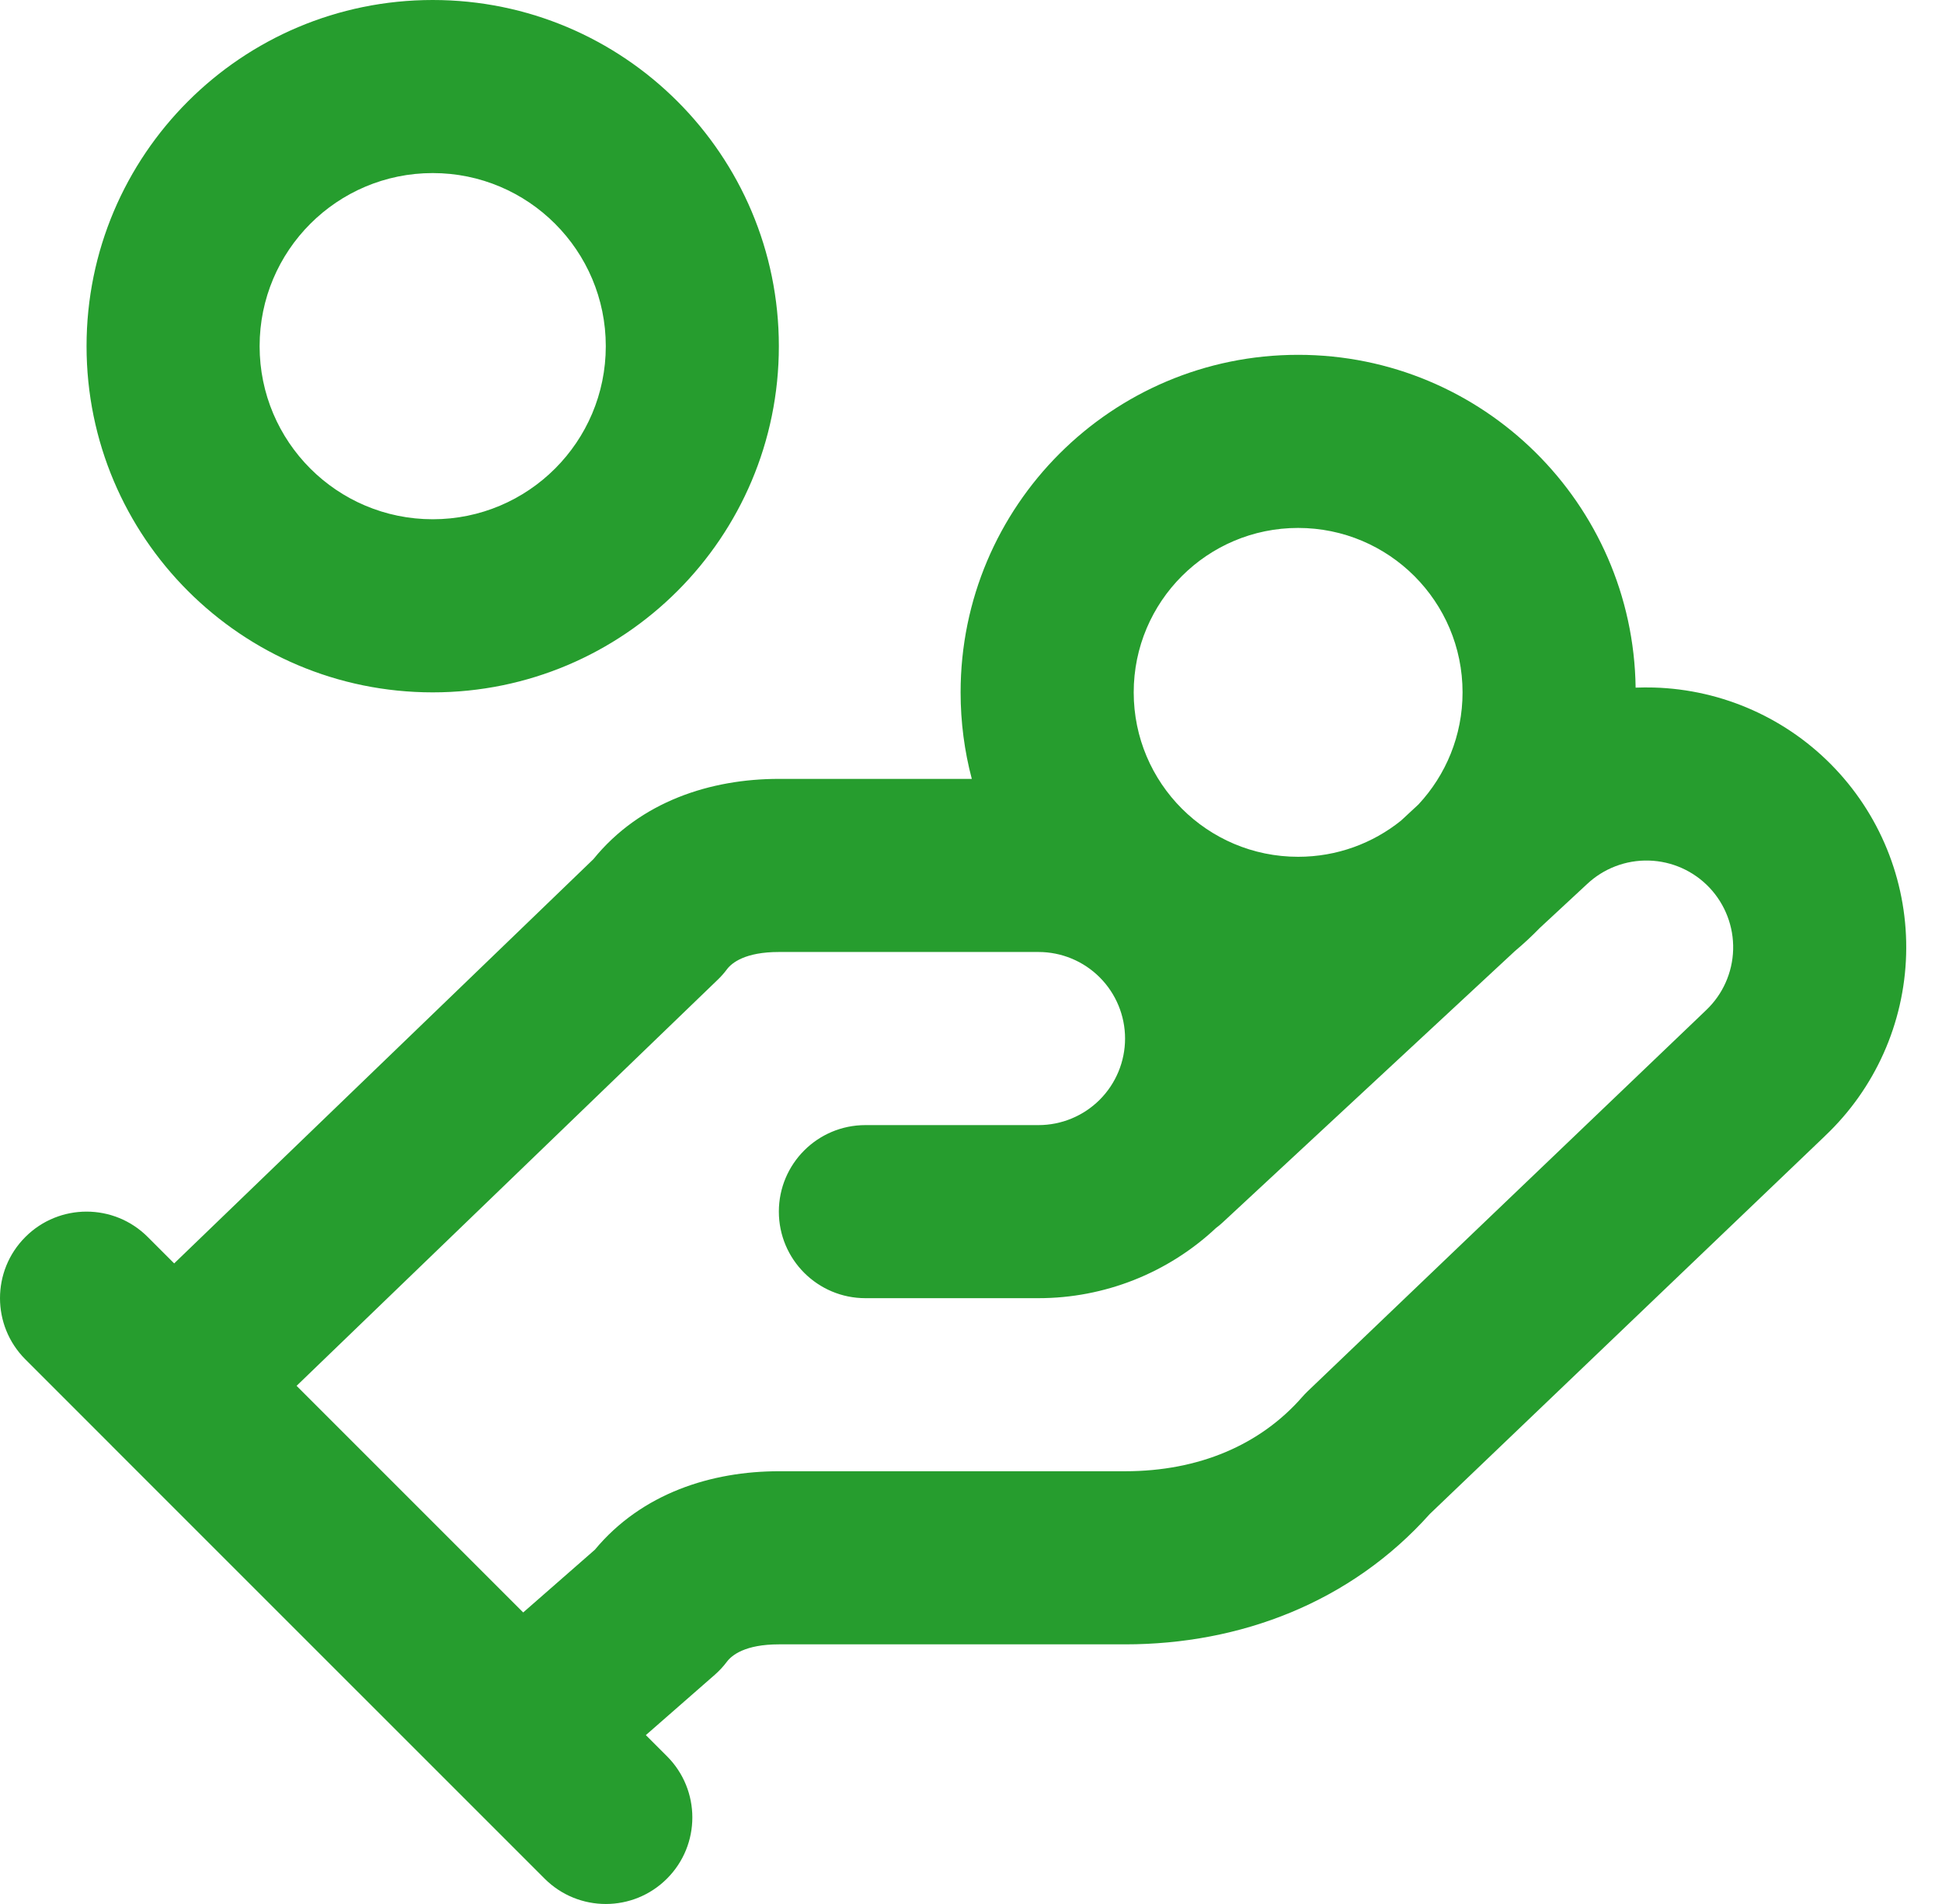 <svg width="51" height="50" viewBox="0 0 51 50" fill="none" xmlns="http://www.w3.org/2000/svg">
<path fill-rule="evenodd" clip-rule="evenodd" d="M11.364 4.545C8.853 4.545 6.818 6.581 6.818 9.091C6.818 11.601 8.853 13.636 11.364 13.636C13.874 13.636 15.909 11.601 15.909 9.091C15.909 6.581 13.874 4.545 11.364 4.545ZM2.273 9.091C2.273 4.07 6.343 0 11.364 0C16.384 0 20.454 4.07 20.454 9.091C20.454 14.112 16.384 18.182 11.364 18.182C6.343 18.182 2.273 14.112 2.273 9.091ZM34.091 13.864C31.706 13.864 29.773 15.797 29.773 18.182C29.773 20.567 31.706 22.5 34.091 22.5C35.113 22.5 36.052 22.145 36.792 21.551L37.25 21.126C37.969 20.355 38.409 19.32 38.409 18.182C38.409 15.797 36.476 13.864 34.091 13.864ZM42.954 18.058C42.888 13.22 38.945 9.318 34.091 9.318C29.196 9.318 25.227 13.287 25.227 18.182C25.227 18.968 25.329 19.729 25.521 20.454H20.454C18.672 20.454 16.819 21.04 15.582 22.564L4.574 33.178L3.88 32.484C2.992 31.596 1.553 31.596 0.666 32.484C-0.222 33.371 -0.222 34.81 0.666 35.698L2.935 37.967C2.938 37.97 2.94 37.973 2.943 37.976L12.017 47.049C12.026 47.059 12.036 47.068 12.045 47.077L14.302 49.334C15.19 50.222 16.629 50.222 17.516 49.334C18.404 48.447 18.404 47.008 17.516 46.12L16.961 45.565L18.769 43.983C18.888 43.879 18.996 43.763 19.091 43.636C19.22 43.465 19.571 43.182 20.454 43.182H29.546C32.572 43.182 35.472 42.082 37.548 39.759L47.925 29.834C47.926 29.832 47.928 29.83 47.93 29.828C49.242 28.586 50.007 26.874 50.058 25.068C50.11 23.259 49.44 21.504 48.197 20.189C46.955 18.874 45.24 18.106 43.431 18.055C43.272 18.051 43.112 18.052 42.954 18.058ZM39.785 24.975C40.014 24.783 40.233 24.579 40.441 24.365L41.66 23.234L41.675 23.22C42.114 22.805 42.699 22.582 43.303 22.599C43.907 22.616 44.479 22.872 44.894 23.311C45.308 23.75 45.532 24.336 45.515 24.939C45.498 25.543 45.242 26.115 44.803 26.53L34.338 36.539C34.289 36.586 34.243 36.635 34.199 36.685C33.098 37.944 31.484 38.636 29.546 38.636H20.454C18.692 38.636 16.858 39.209 15.621 40.698L13.74 42.344L7.789 36.393L18.85 25.727C18.938 25.643 19.018 25.552 19.091 25.454C19.22 25.283 19.571 25 20.454 25H27.273C27.875 25 28.454 25.239 28.88 25.666C29.306 26.092 29.546 26.67 29.546 27.273C29.546 27.875 29.306 28.454 28.88 28.88C28.454 29.306 27.875 29.546 27.273 29.546H22.727C21.472 29.546 20.454 30.563 20.454 31.818C20.454 33.073 21.472 34.091 22.727 34.091H27.273C29.007 34.091 30.673 33.43 31.934 32.248C31.997 32.202 32.057 32.151 32.115 32.097L39.785 24.975Z" fill="#269D2E"/>
</svg>

